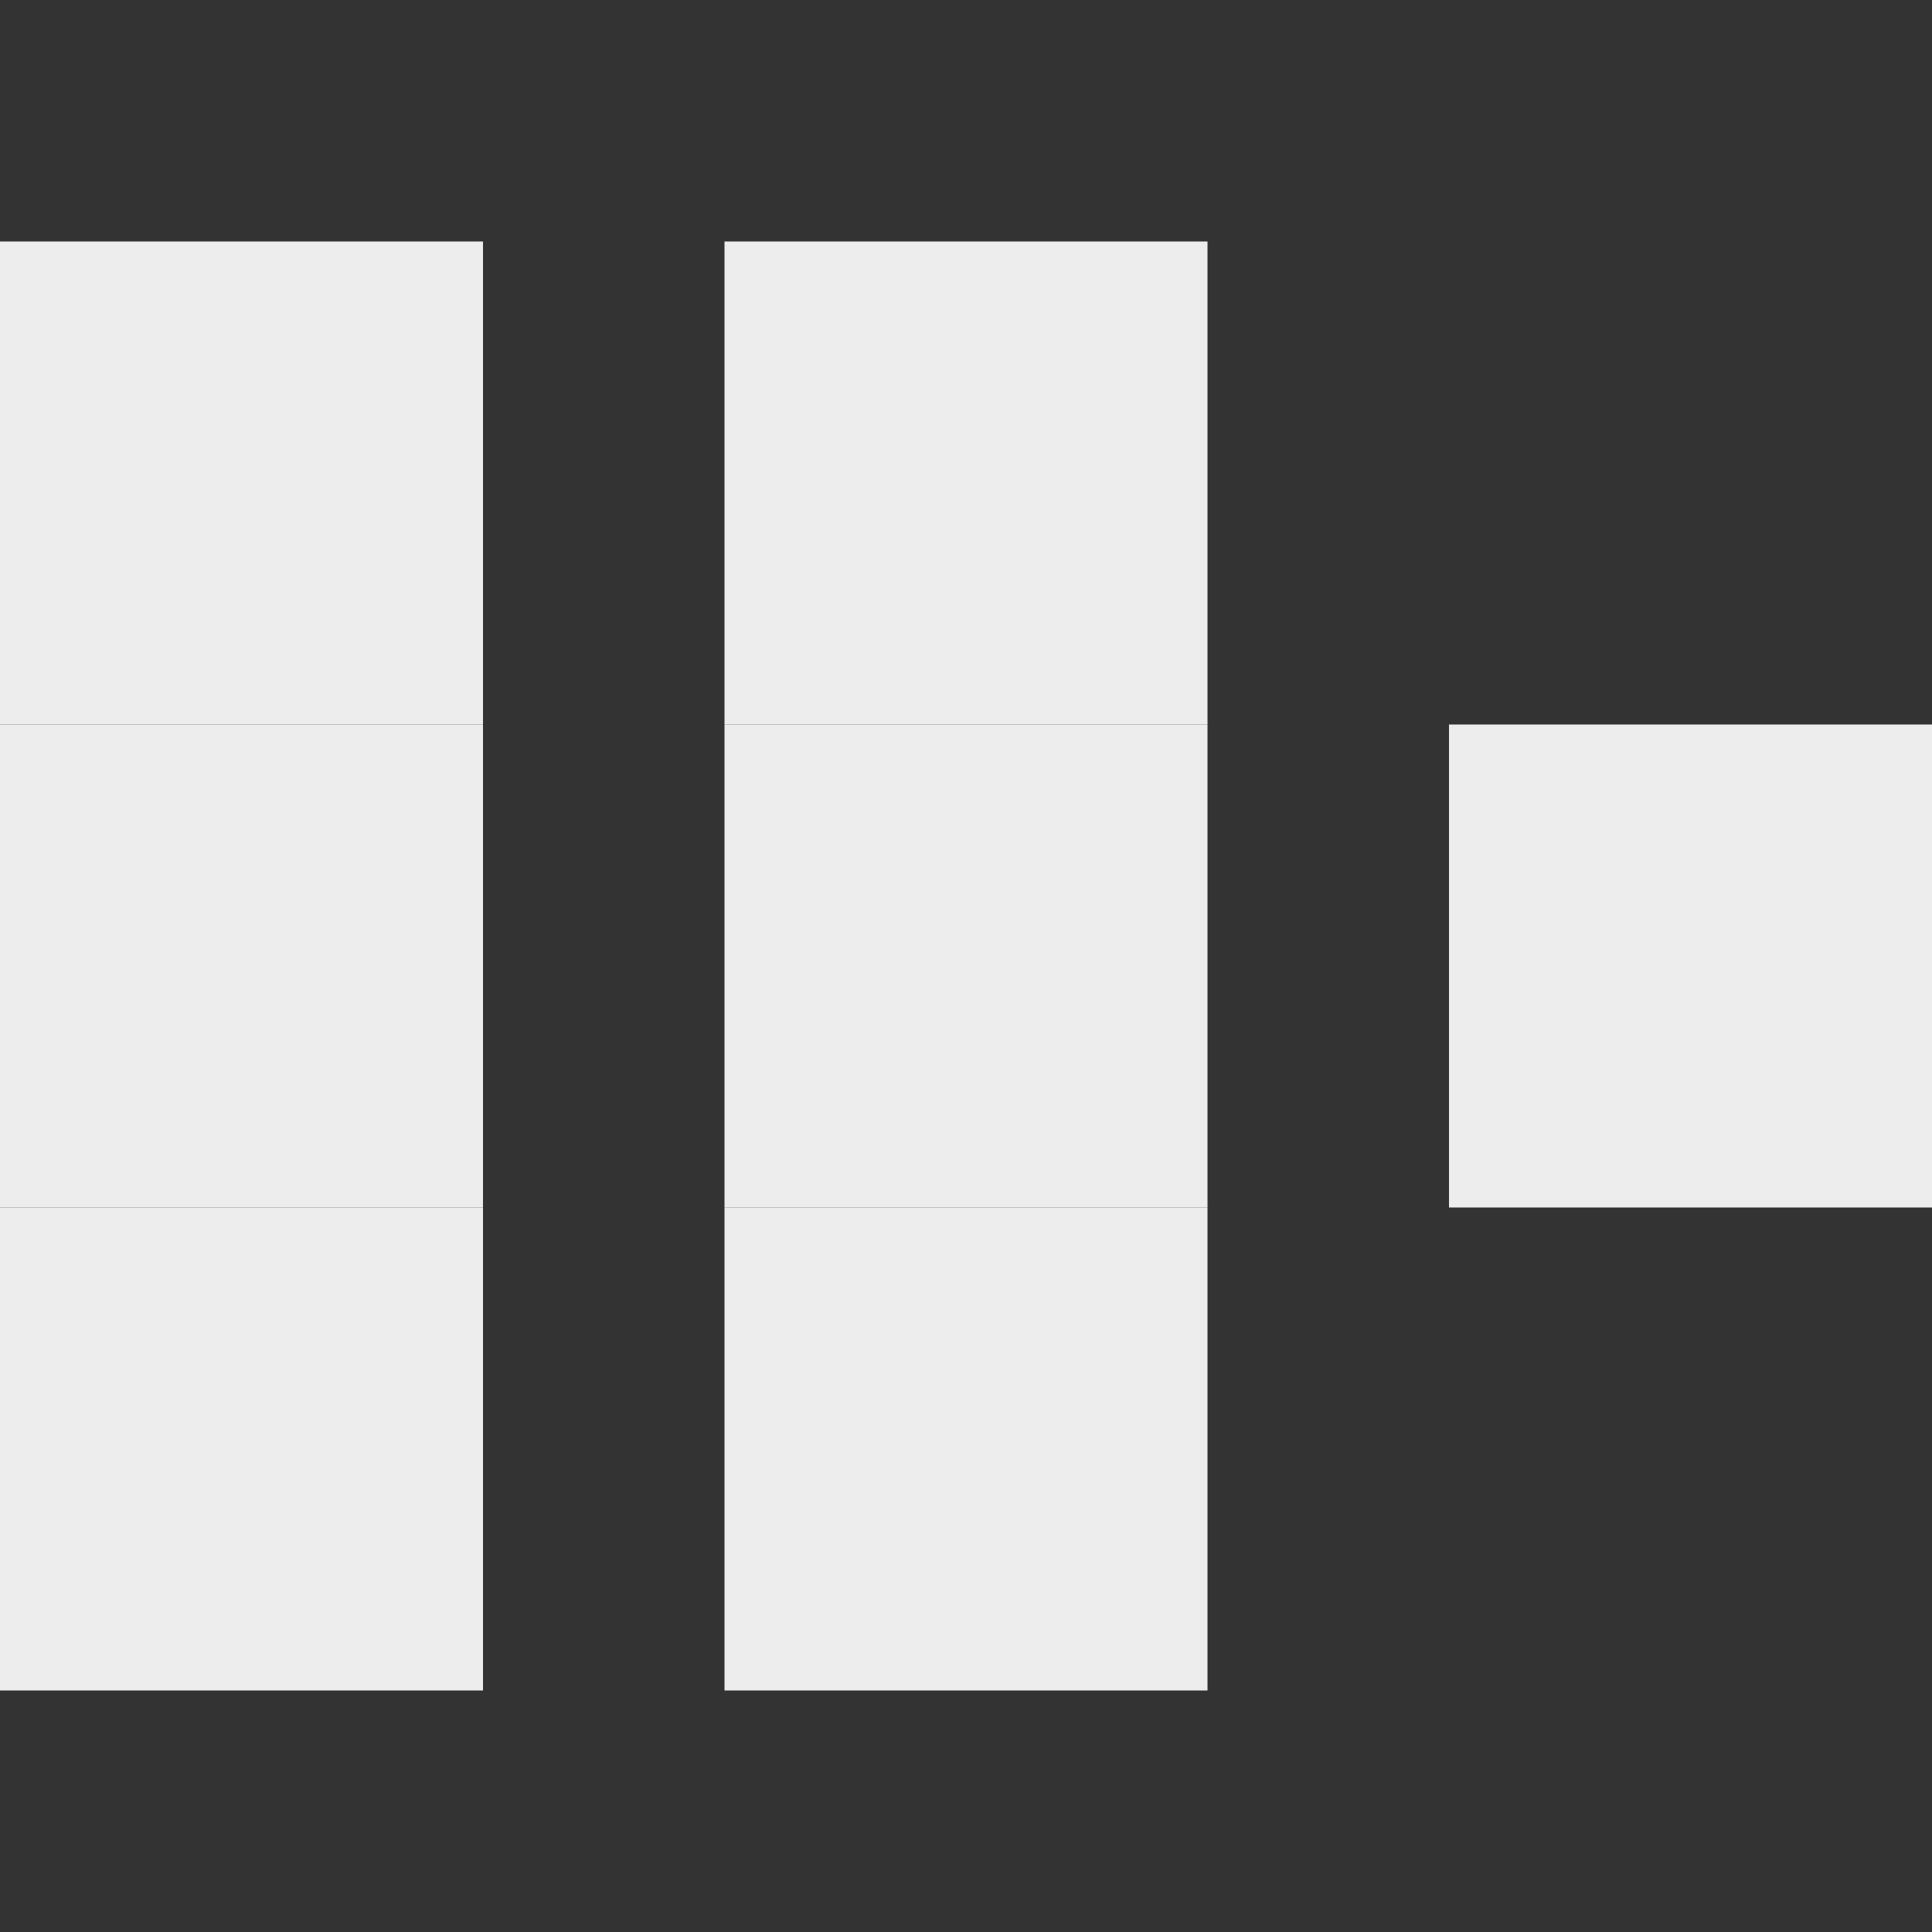 <svg width="32" height="32" viewBox="0 0 32 32" fill="none" xmlns="http://www.w3.org/2000/svg">
<rect x="0" y="0" width="32" height="32" fill="#333333" stroke="none"/>
<g clip-path="url(#clip0_4502_14509)">
<rect x="12" y="4" width="8" height="8" fill="#EDEDED"/>
<rect y="4" width="8" height="8" fill="#EDEDED"/>
<rect x="12" y="12" width="8" height="8" fill="#EDEDED"/>
<rect y="12" width="8" height="8" fill="#EDEDED"/>
<rect x="12" y="20" width="8" height="8" fill="#EDEDED"/>
<rect y="20" width="8" height="8" fill="#EDEDED"/>
<rect x="24" y="12" width="8" height="8" fill="#EDEDED"/>
</g>
<defs>
<clipPath id="clip0_4502_14509">
<rect width="32" height="32" fill="#EDEDED"/>
</clipPath>
</defs>
</svg>
